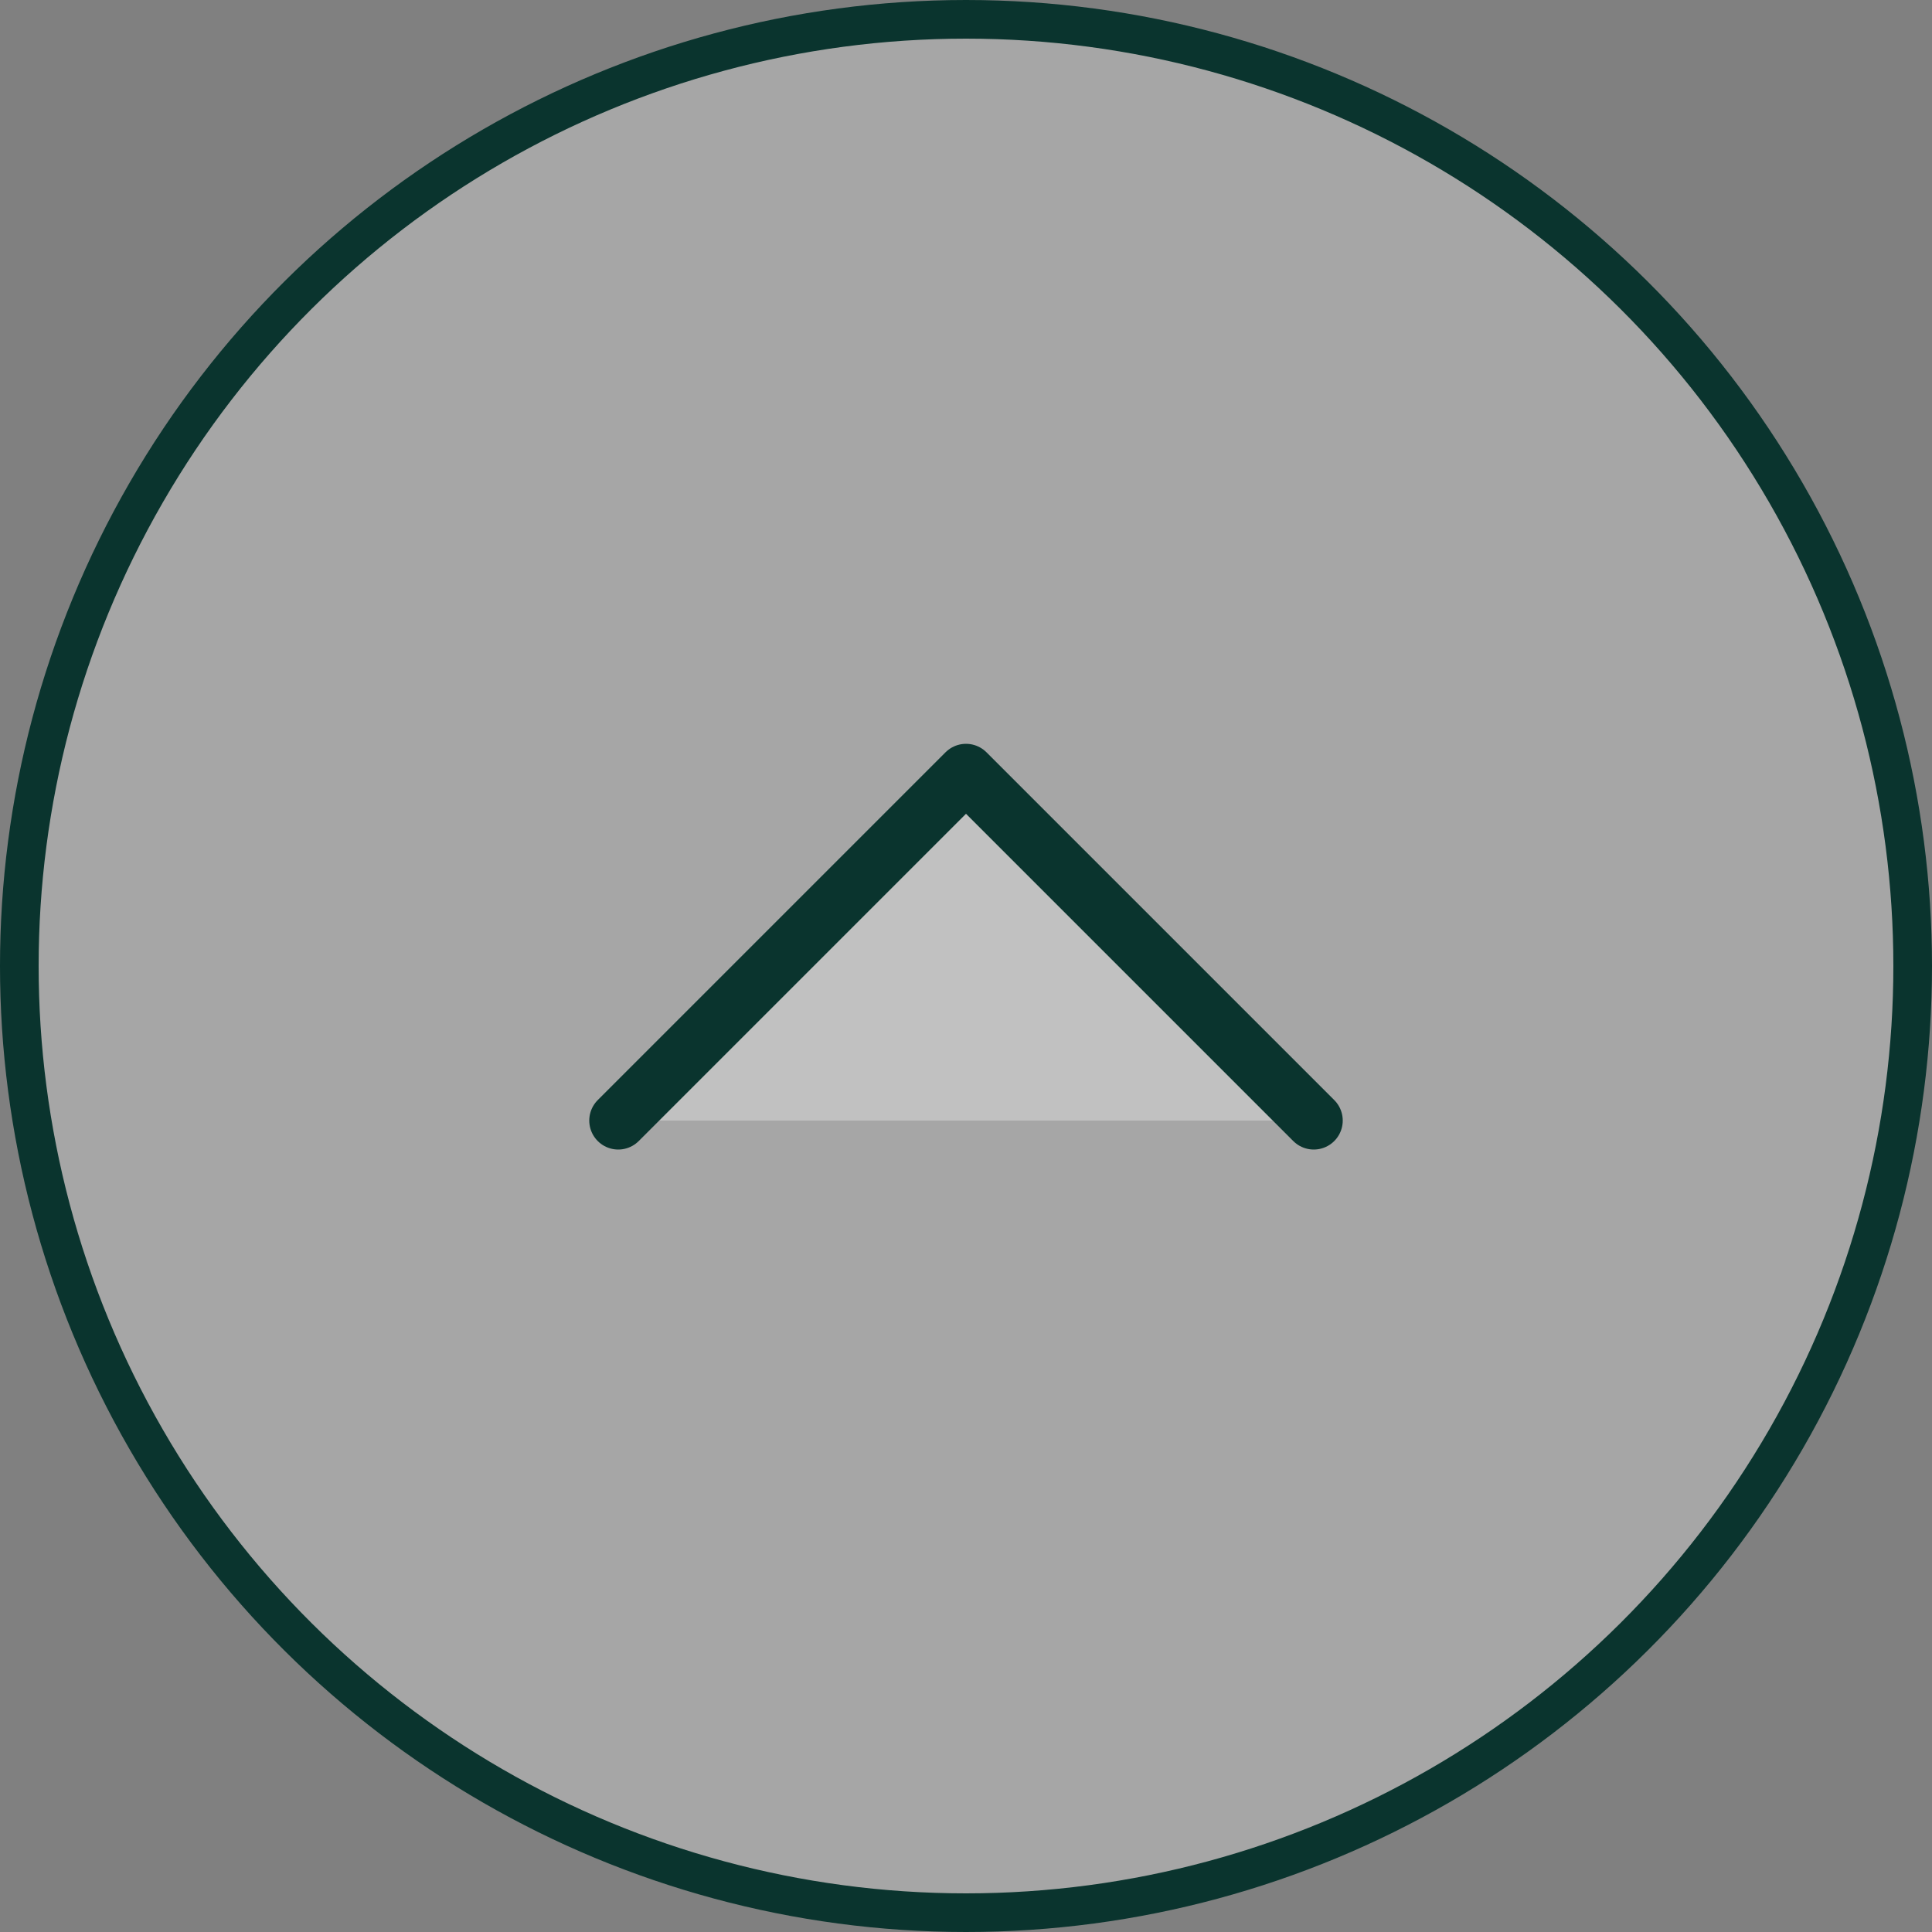 <svg width="50" height="50" viewBox="0 0 50 50" fill="none" xmlns="http://www.w3.org/2000/svg">
<rect x="0" y="0" width="50" height="50" fill="#808080" stroke="none"/>
<circle cx="25" cy="25" r="24.5" transform="rotate(90 25 25)" fill="white" fill-opacity="0.3" stroke="#0A342E"/>
<path fill-rule="evenodd" clip-rule="evenodd" d="M34 29L25 20L16 29" fill="white" fill-opacity="0.3"/>
<path d="M34 29L25 20L16 29" stroke="#0A342E" stroke-width="1.5" stroke-linecap="round" stroke-linejoin="round"/>
</svg>
